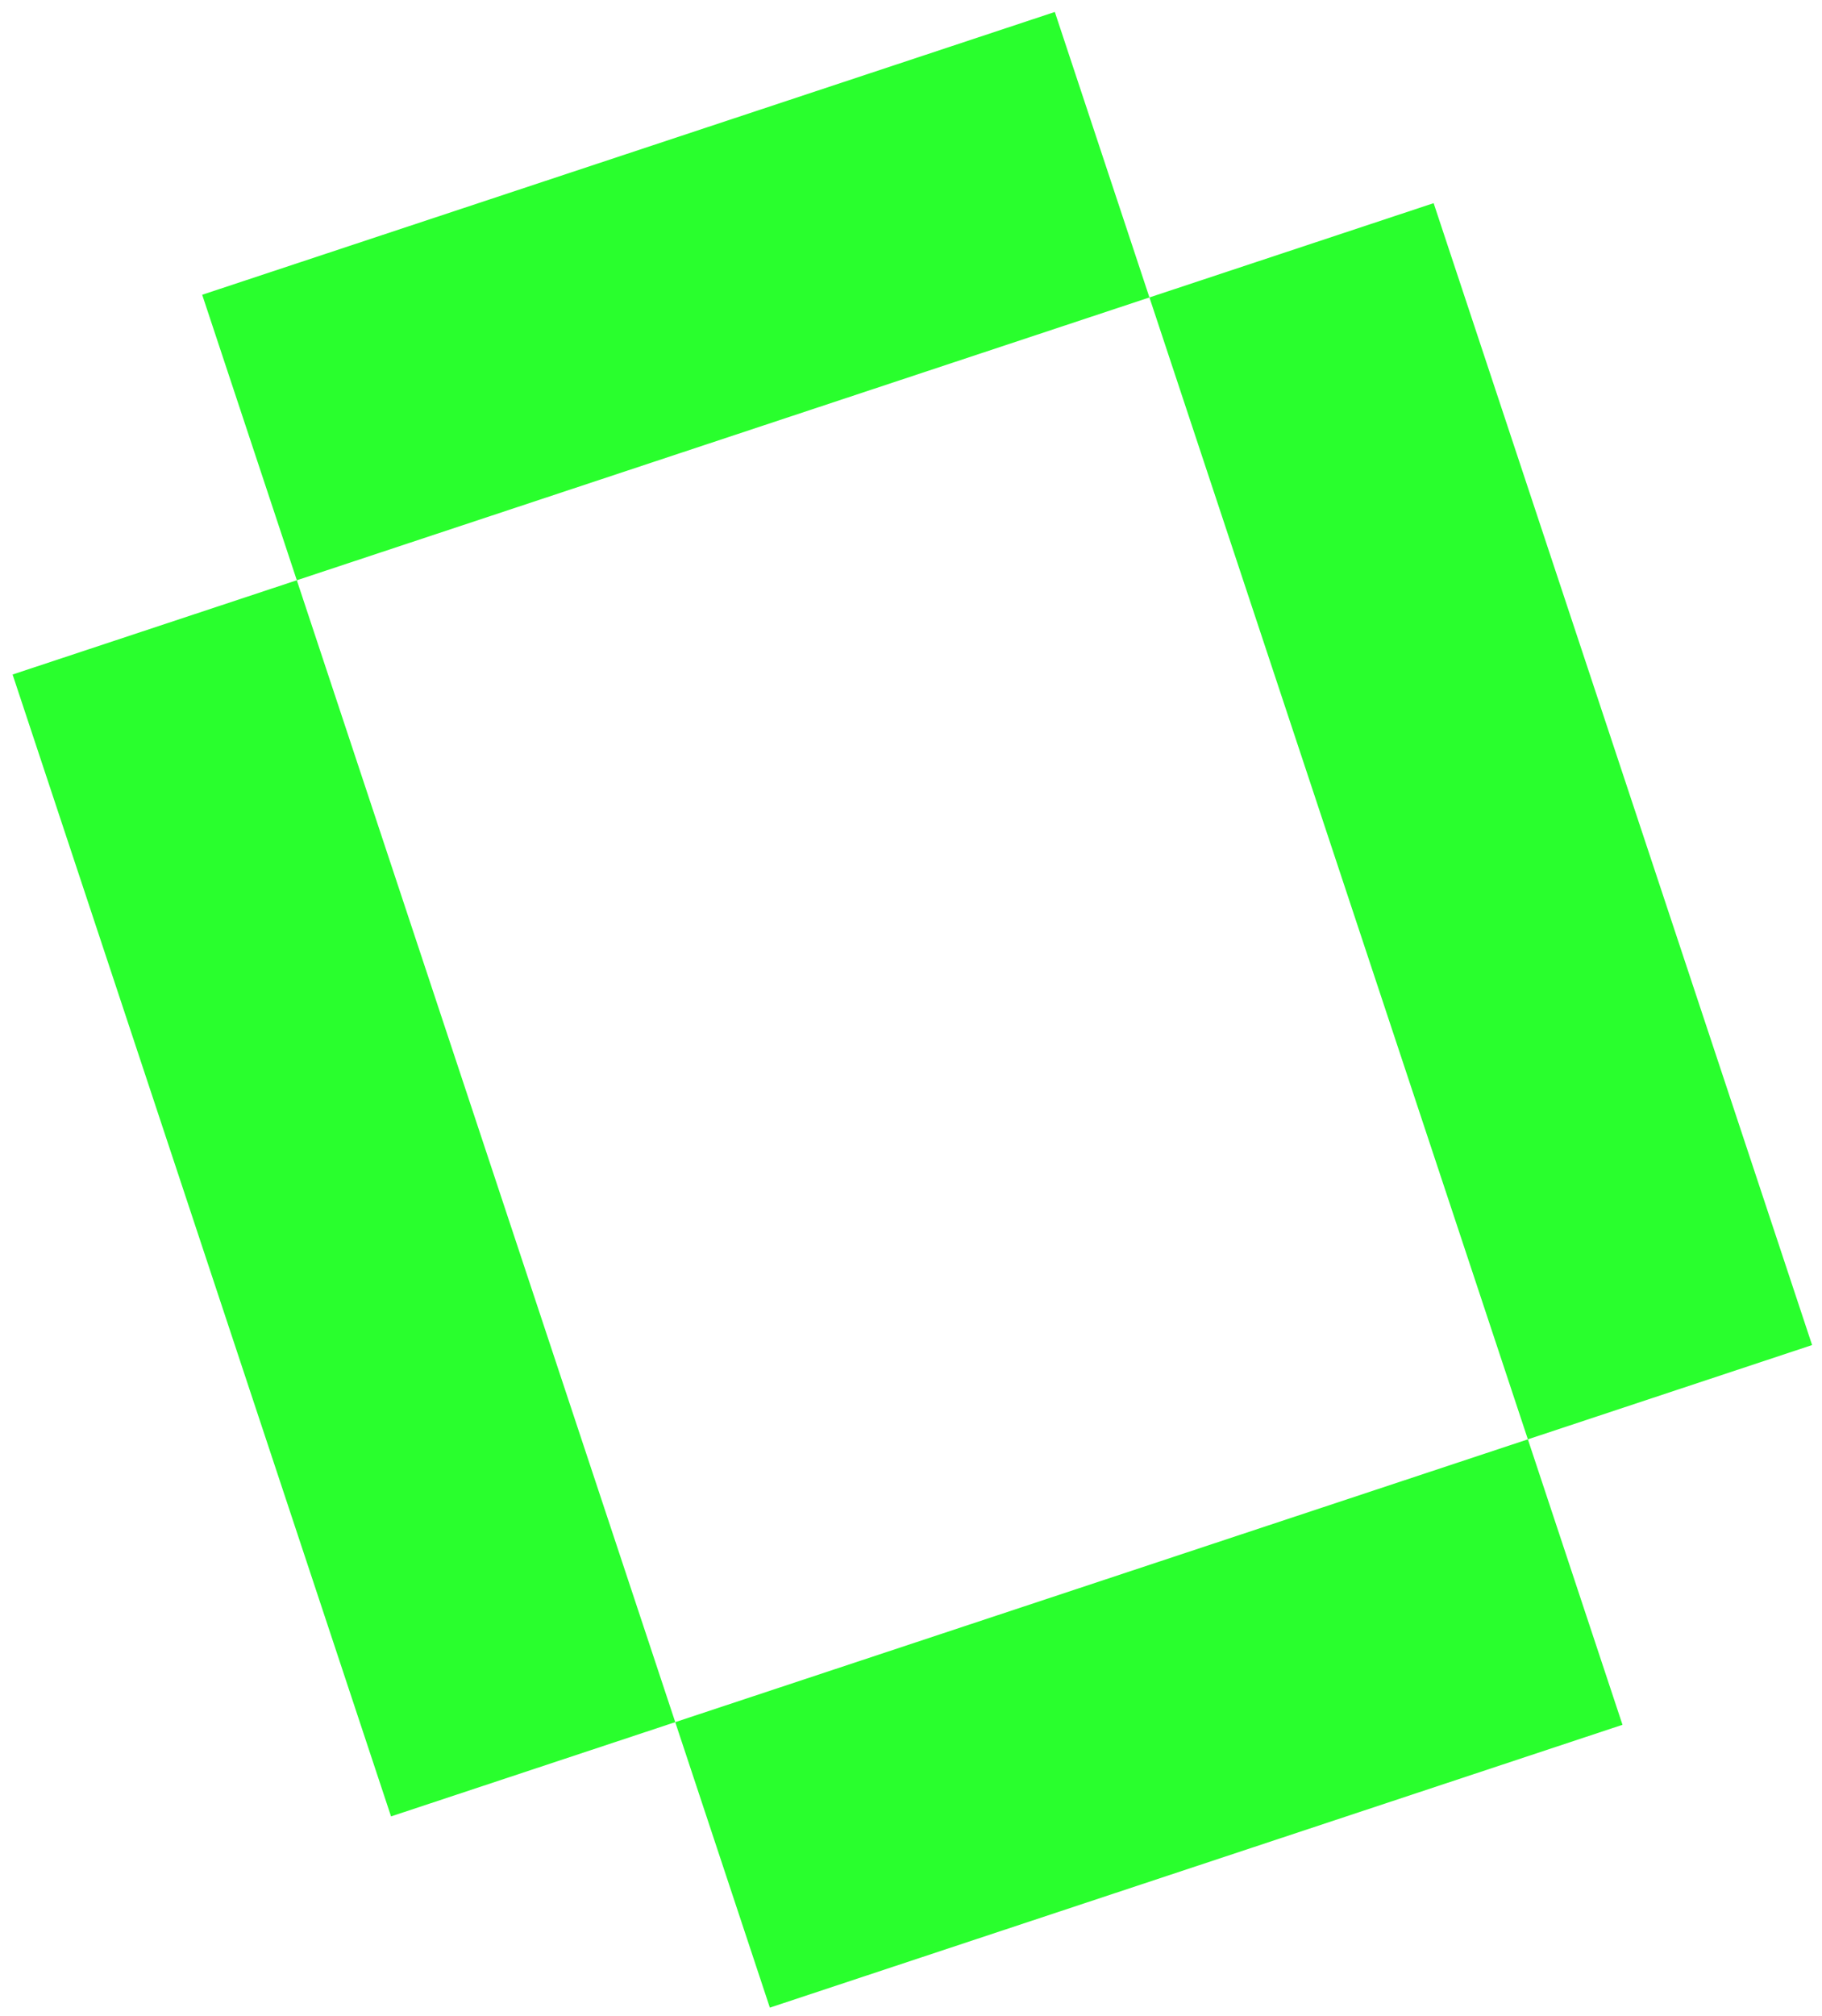 <?xml version="1.0" encoding="UTF-8"?> <svg xmlns="http://www.w3.org/2000/svg" width="66" height="73" viewBox="0 0 66 73" fill="none"> <path d="M7.324 10.673L38.21 0.433L41.637 10.77L10.752 21.01L7.324 10.673ZM0.456 24.423L10.752 21.01L24.46 62.356L14.165 65.769L0.456 24.423ZM41.637 10.77L51.932 7.356L65.641 48.702L55.346 52.116L41.637 10.77ZM24.46 62.356L55.346 52.116L58.773 62.452L27.887 72.693L24.46 62.356Z" fill="#29FF2D"></path> </svg> 